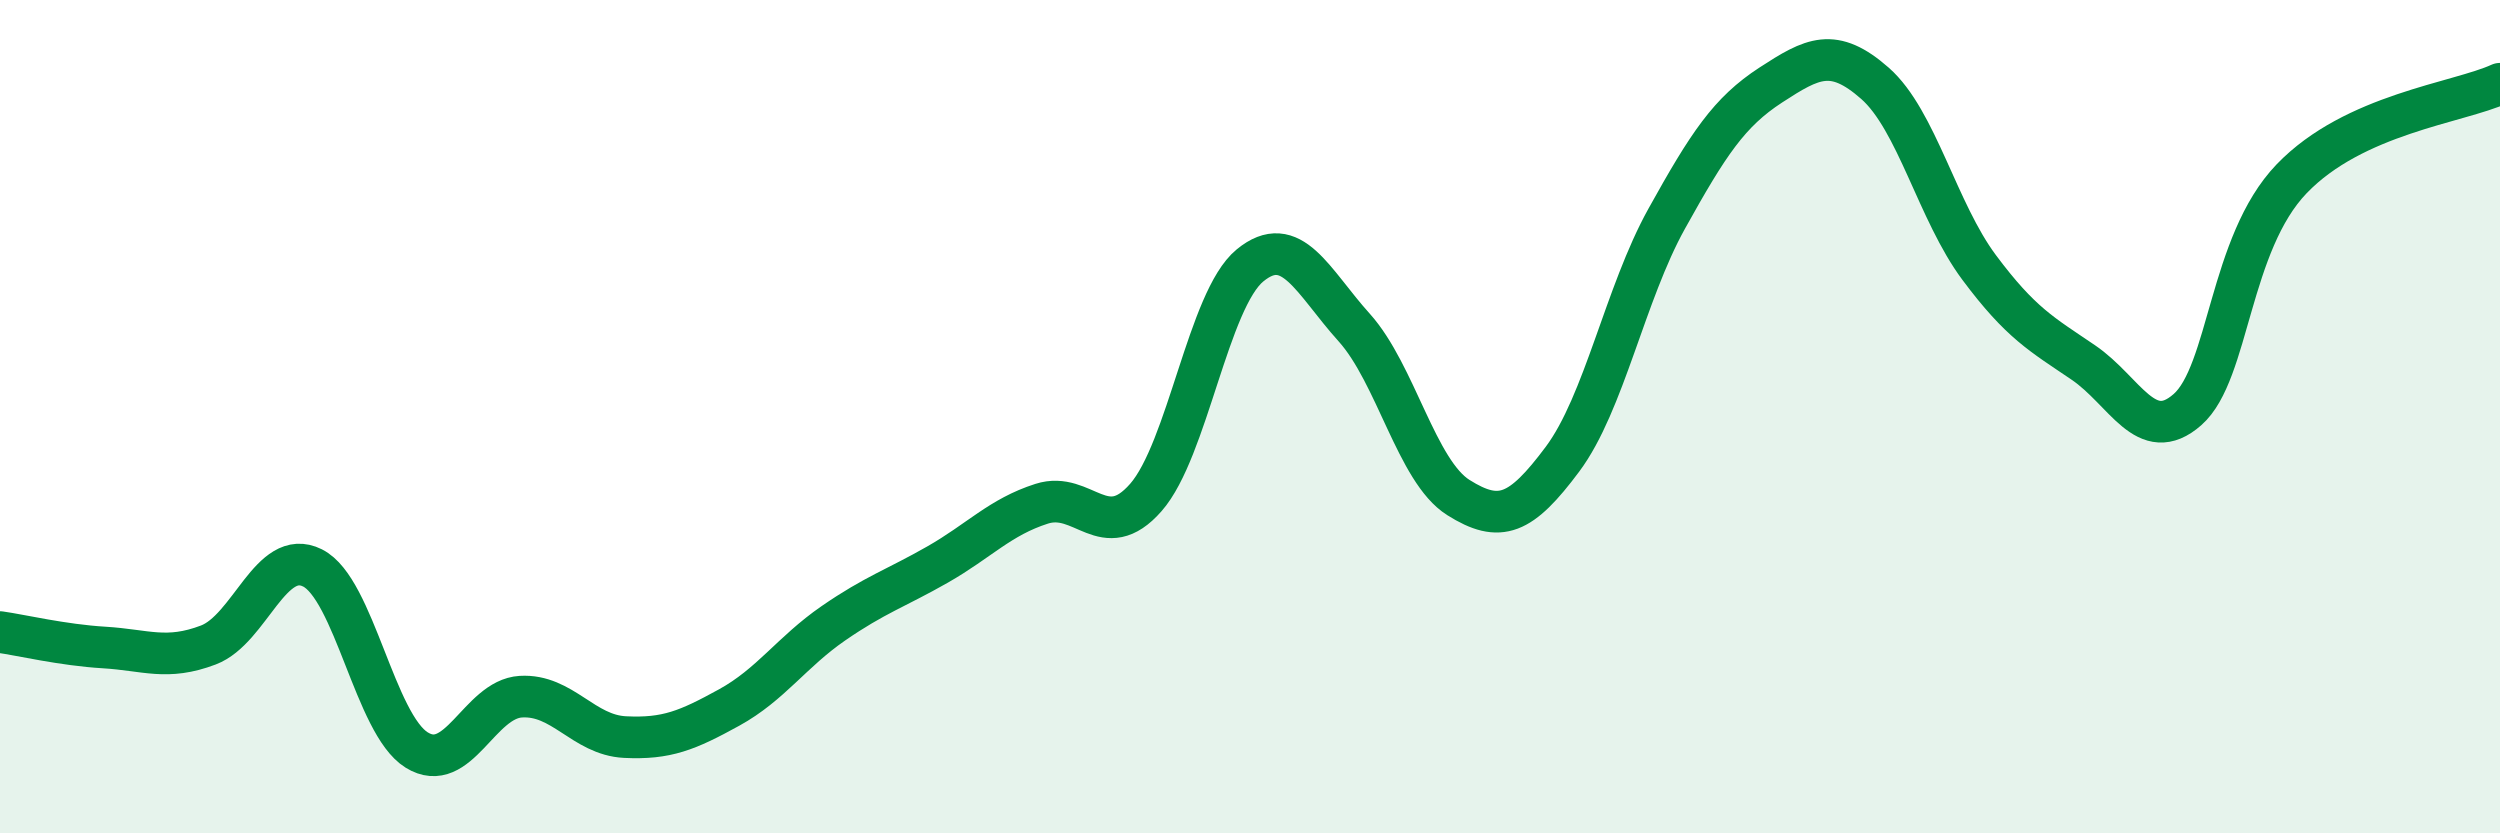 
    <svg width="60" height="20" viewBox="0 0 60 20" xmlns="http://www.w3.org/2000/svg">
      <path
        d="M 0,15.17 C 0.5,15.24 1.5,15.48 2.5,15.54 C 3.5,15.6 4,15.86 5,15.48 C 6,15.1 6.5,13.13 7.5,13.63 C 8.5,14.13 9,17.38 10,18 C 11,18.62 11.5,16.78 12.5,16.72 C 13.5,16.66 14,17.64 15,17.69 C 16,17.74 16.5,17.53 17.5,16.98 C 18.5,16.43 19,15.65 20,14.96 C 21,14.27 21.5,14.12 22.5,13.55 C 23.5,12.98 24,12.41 25,12.09 C 26,11.77 26.5,13.08 27.5,11.94 C 28.5,10.8 29,7.19 30,6.37 C 31,5.55 31.5,6.75 32.5,7.86 C 33.5,8.97 34,11.31 35,11.94 C 36,12.57 36.5,12.36 37.5,11.02 C 38.5,9.68 39,7.05 40,5.25 C 41,3.45 41.5,2.69 42.5,2.04 C 43.5,1.39 44,1.12 45,2 C 46,2.88 46.5,5.08 47.5,6.42 C 48.5,7.76 49,8.02 50,8.7 C 51,9.38 51.5,10.71 52.5,9.83 C 53.5,8.95 53.5,5.85 55,4.29 C 56.5,2.73 59,2.47 60,2.01L60 20L0 20Z"
        fill="#008740"
        opacity="0.1"
        stroke-linecap="round"
        stroke-linejoin="round"
      />
      <path
        d="M 0,15.17 C 0.5,15.24 1.5,15.48 2.5,15.54 C 3.5,15.6 4,15.86 5,15.48 C 6,15.1 6.5,13.13 7.5,13.63 C 8.5,14.13 9,17.38 10,18 C 11,18.62 11.5,16.78 12.5,16.72 C 13.5,16.66 14,17.64 15,17.69 C 16,17.74 16.5,17.53 17.5,16.98 C 18.5,16.43 19,15.65 20,14.96 C 21,14.27 21.5,14.12 22.5,13.55 C 23.5,12.98 24,12.41 25,12.09 C 26,11.77 26.5,13.08 27.5,11.94 C 28.5,10.8 29,7.19 30,6.37 C 31,5.55 31.5,6.75 32.5,7.86 C 33.5,8.97 34,11.31 35,11.94 C 36,12.57 36.5,12.36 37.5,11.02 C 38.5,9.68 39,7.05 40,5.25 C 41,3.45 41.5,2.69 42.5,2.04 C 43.5,1.39 44,1.12 45,2 C 46,2.88 46.5,5.08 47.5,6.42 C 48.5,7.76 49,8.02 50,8.7 C 51,9.38 51.5,10.71 52.5,9.83 C 53.5,8.95 53.5,5.85 55,4.29 C 56.5,2.73 59,2.47 60,2.01"
        stroke="#008740"
        stroke-width="1"
        fill="none"
        stroke-linecap="round"
        stroke-linejoin="round"
      />
    </svg>
  